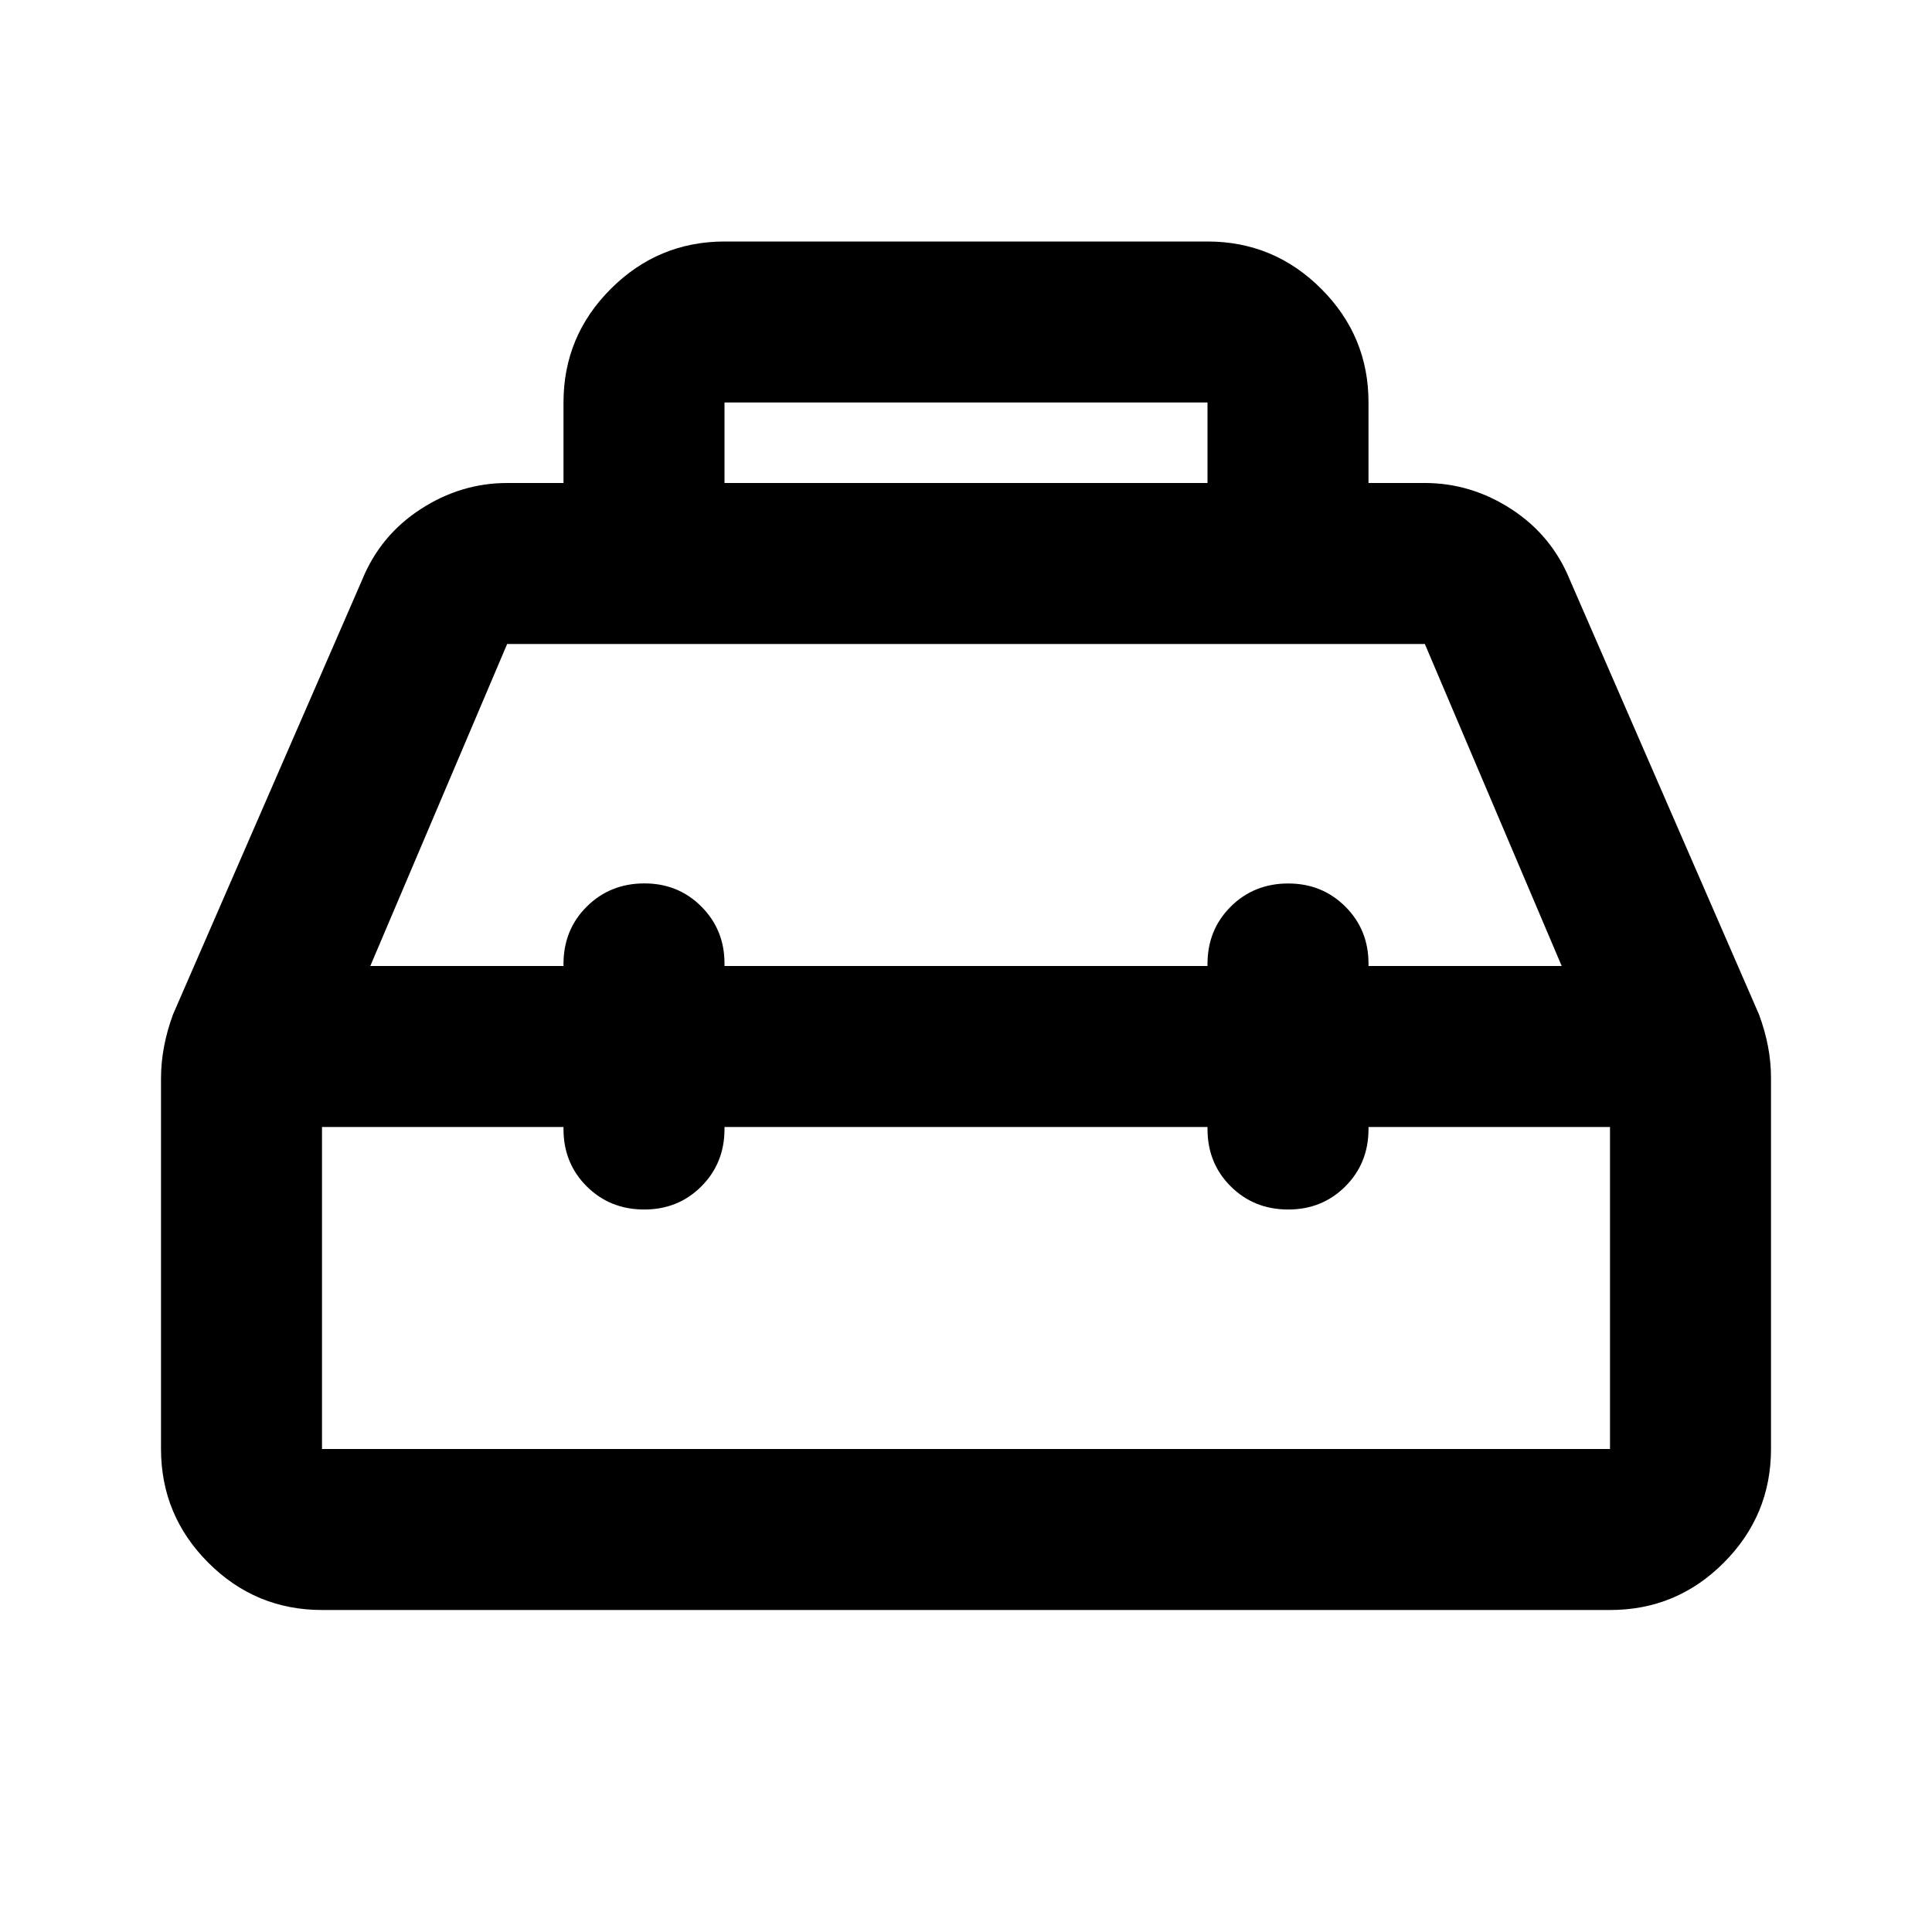<?xml version="1.0" encoding="utf-8"?>
<!-- Generator: www.svgicons.com -->
<svg xmlns="http://www.w3.org/2000/svg" width="800" height="800" viewBox="0 0 24 24">
<path fill="currentColor" d="M7 6V5q0-.825.588-1.412T9 3h6q.825 0 1.413.588T17 5v1h.7q.575 0 1.075.325t.725.875l2.35 5.4q.075.2.113.4t.037.4V18q0 .825-.587 1.413T20 20H4q-.825 0-1.412-.587T2 18v-4.6q0-.2.038-.4t.112-.4L4.5 7.2q.225-.55.725-.875T6.3 6zm2 0h6V5H9zm-2 6v-.025q0-.425.288-.712T8 10.974t.713.288t.287.712V12h6v-.025q0-.425.288-.712t.712-.288t.713.288t.287.712V12h2.4l-1.7-4H6.3l-1.7 4zm0 2H4v4h16v-4h-3v.025q0 .425-.288.713t-.712.287t-.712-.288t-.288-.712V14H9v.025q0 .425-.288.713T8 15.025t-.712-.288T7 14.026zm5 0"/>
</svg>